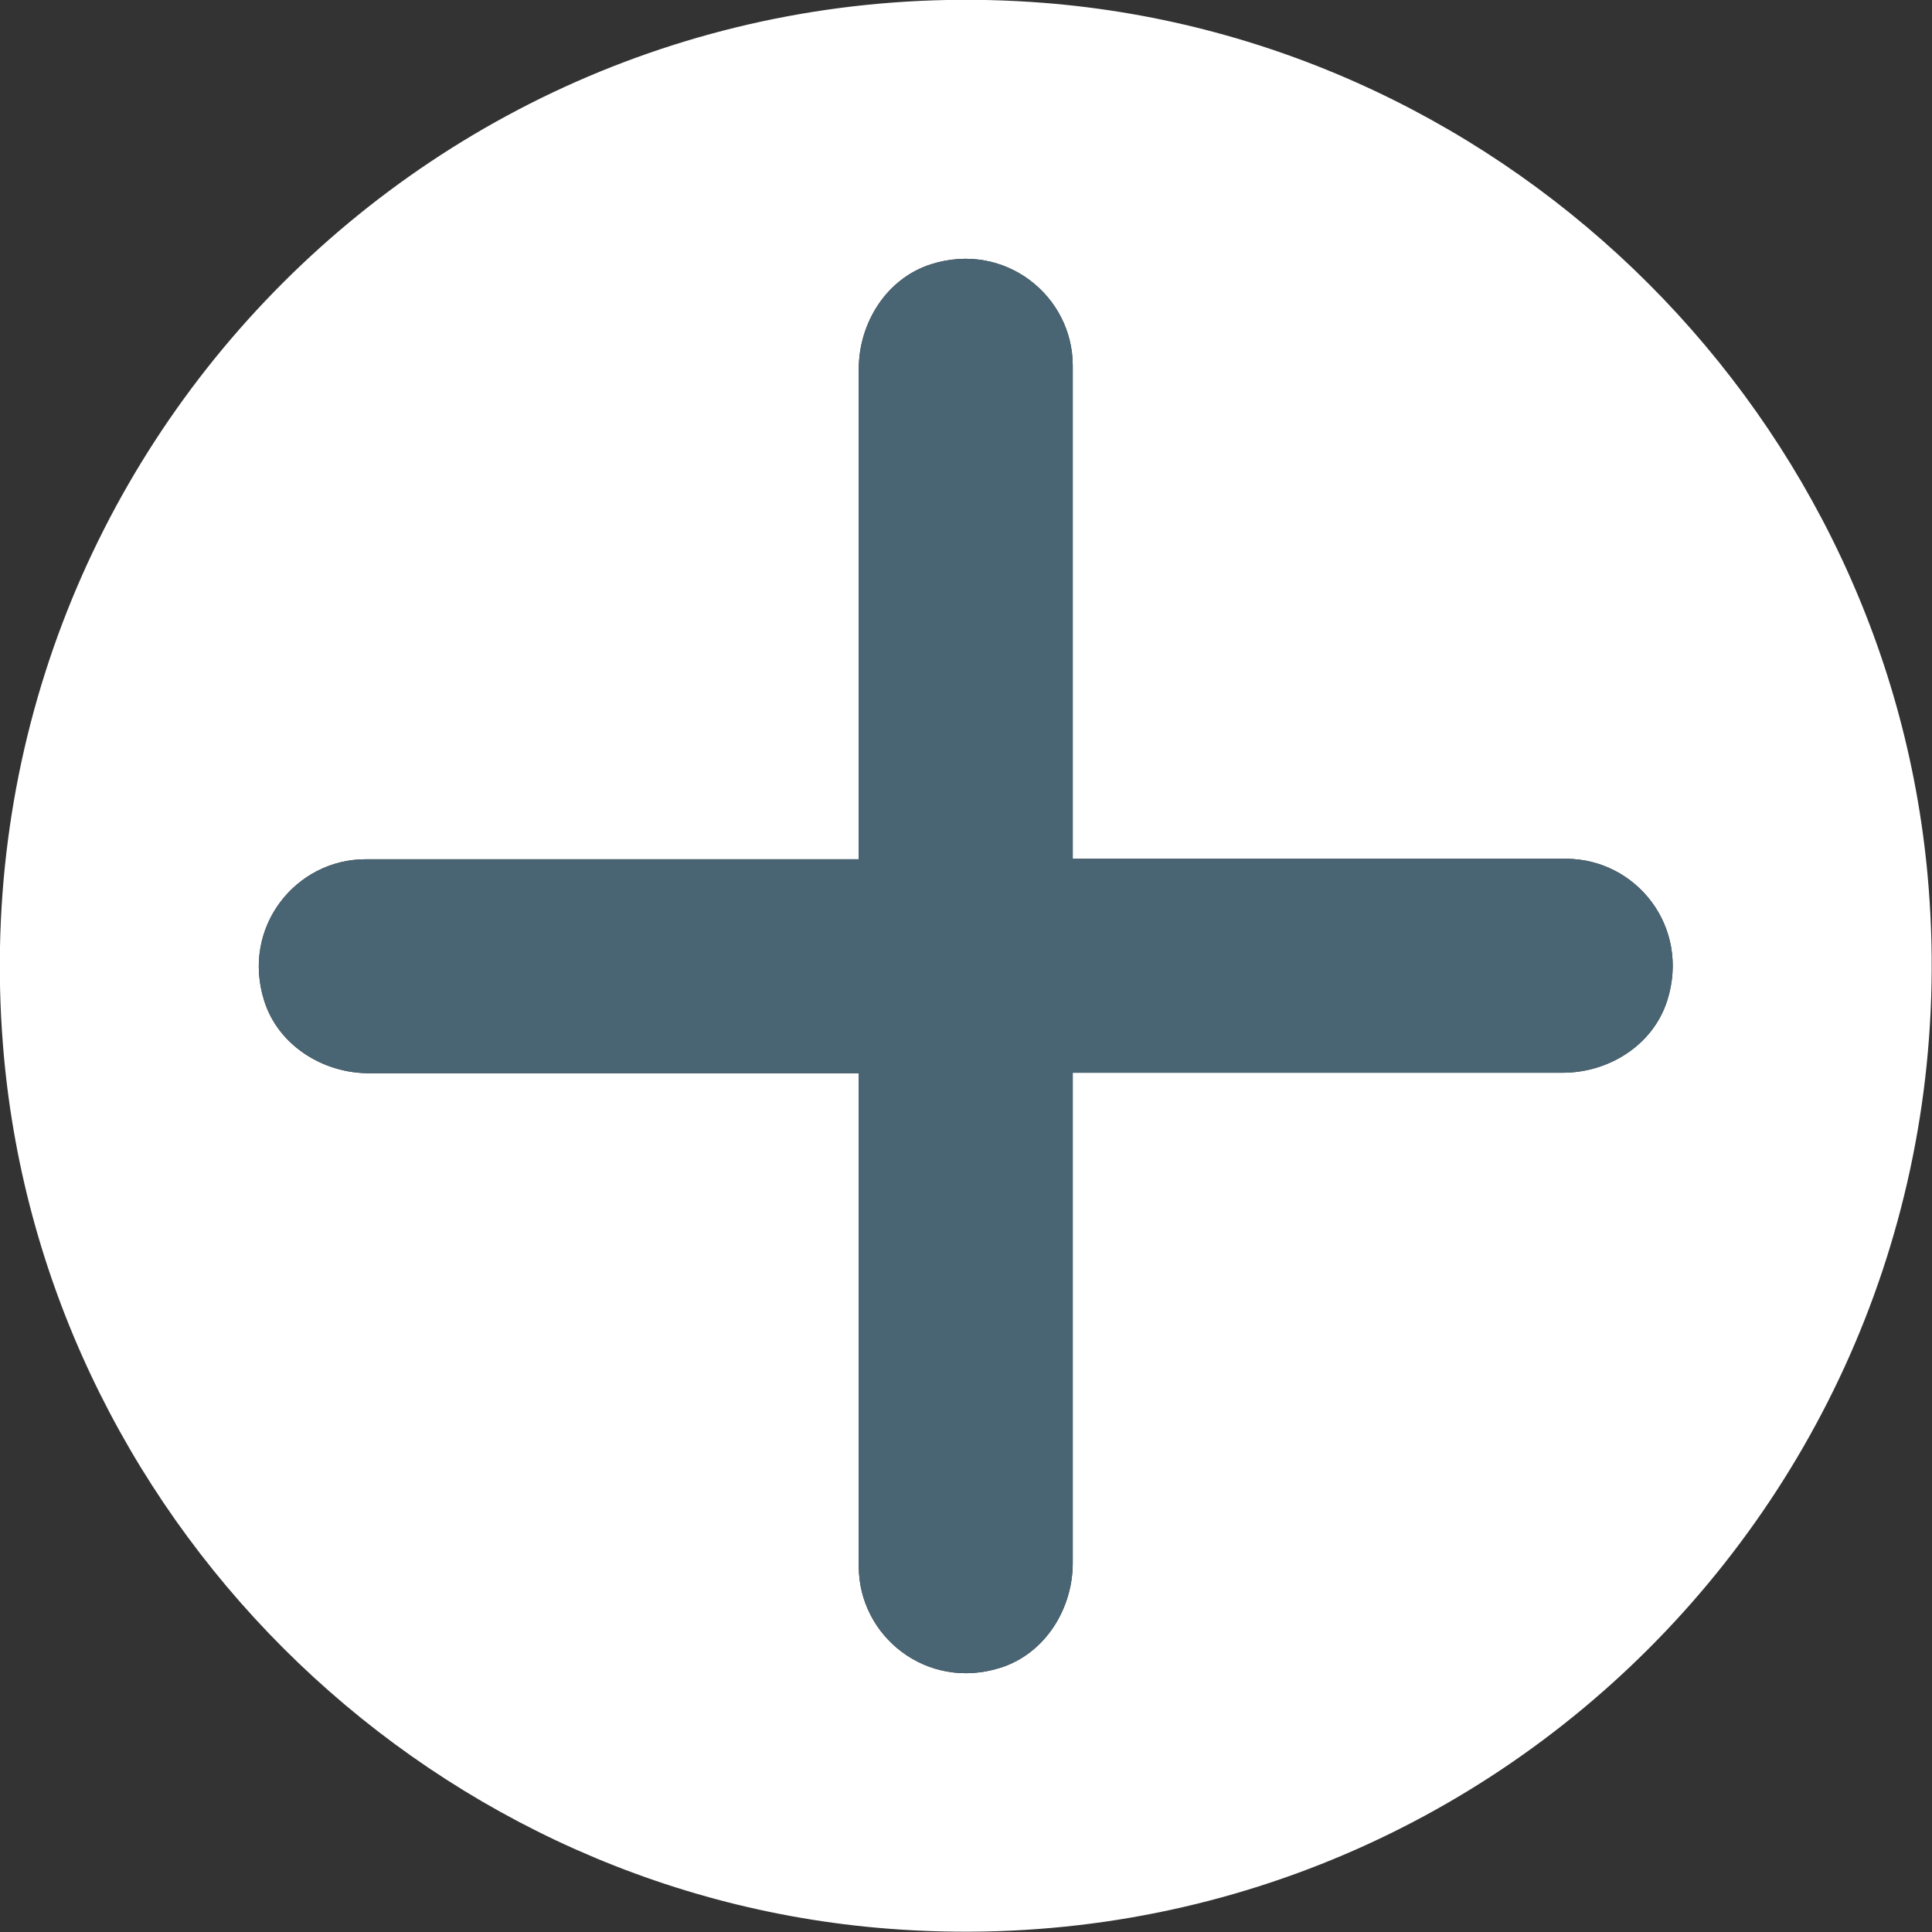 <?xml version="1.0" encoding="UTF-8"?><svg id="Calque_2" xmlns="http://www.w3.org/2000/svg" viewBox="0 0 40 40"><rect x="0" y="0" width="40" height="40" fill="#333333" stroke="none"/><defs><style>.cls-1{fill:#fff;}.cls-2{fill:#496472;}</style></defs><g id="Calque_1-2"><path class="cls-1" d="M21.62,.06C9.3-.91-.91,9.3,.06,21.62c.76,9.69,8.62,17.55,18.31,18.31,12.32,.97,22.53-9.24,21.56-21.56C39.17,8.68,31.32,.83,21.62,.06Zm10.74,22.15h-10.15s0,10.15,0,10.15c0,.96-.58,1.88-1.5,2.17-1.52,.48-2.93-.65-2.93-2.1v-10.21H7.64c-.96,0-1.88-.58-2.17-1.5-.48-1.52,.65-2.93,2.1-2.93h10.21V7.64c0-.96,.58-1.88,1.5-2.17,1.52-.48,2.93,.65,2.93,2.1v10.21h10.21c1.45,0,2.58,1.4,2.1,2.93-.29,.92-1.2,1.5-2.17,1.5Z"/><path class="cls-2" d="M32.36,22.21h-10.15s0,10.15,0,10.15c0,.96-.58,1.88-1.5,2.17-1.52,.48-2.93-.65-2.93-2.1v-10.21H7.64c-.96,0-1.88-.58-2.17-1.5-.48-1.52,.65-2.93,2.1-2.93h10.21V7.64c0-.96,.58-1.88,1.5-2.17,1.52-.48,2.93,.65,2.93,2.1v10.21h10.21c1.45,0,2.58,1.4,2.1,2.93-.29,.92-1.2,1.5-2.17,1.5Z"/></g></svg>